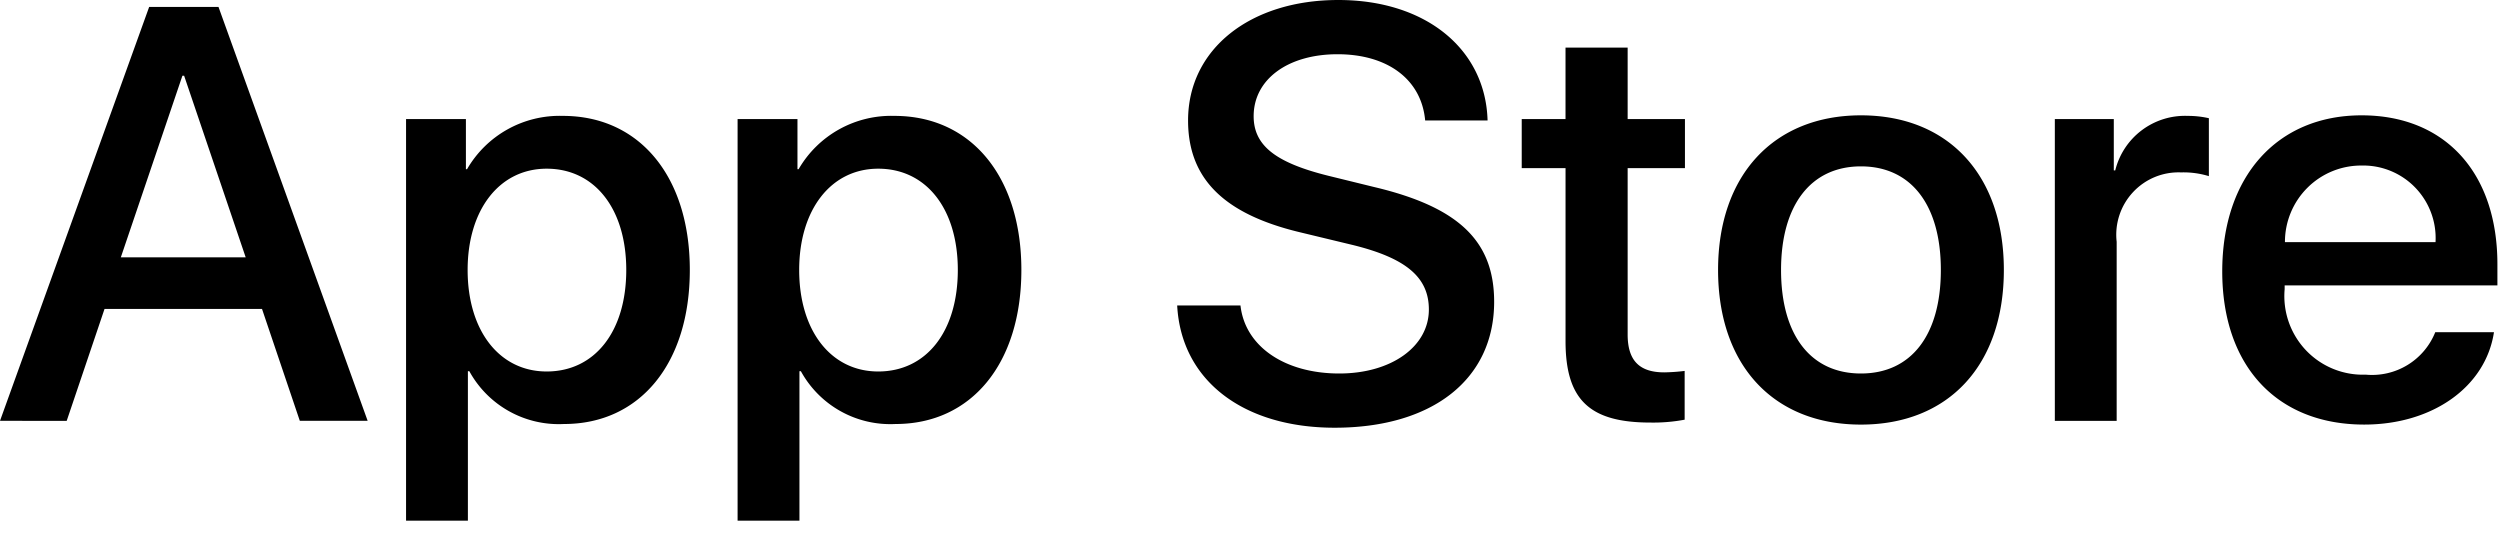 <?xml version="1.0" encoding="UTF-8"?> <svg xmlns:xlink="http://www.w3.org/1999/xlink" xmlns="http://www.w3.org/2000/svg" viewBox="0 0 135 29" width="135" height="29" fill="none"><path d="M14.149 16.684H5.644l-2.042 6.041H0L8.055.373h3.743l8.055 22.352H16.19l-2.041-6.041zm-7.624-2.788h6.742L9.943 4.09H9.85l-3.325 9.805zM37.25 14.578c0 5.064-2.706 8.318-6.789 8.318a5.507 5.507 0 01-5.118-2.852h-.077v8.072h-3.339V6.428h3.232v2.71h.061a5.775 5.775 0 015.18-2.88c4.129 0 6.85 3.27 6.85 8.32zm-3.432 0c0-3.3-1.702-5.469-4.299-5.469-2.551 0-4.267 2.215-4.267 5.469 0 3.283 1.716 5.482 4.267 5.482 2.597 0 4.299-2.153 4.299-5.482zM55.154 14.578c0 5.064-2.706 8.318-6.789 8.318a5.507 5.507 0 01-5.118-2.852h-.077v8.072h-3.34V6.428h3.233v2.71h.061a5.775 5.775 0 015.18-2.88c4.128 0 6.85 3.27 6.85 8.32zm-3.432 0c0-3.3-1.702-5.469-4.299-5.469-2.551 0-4.267 2.215-4.267 5.469 0 3.283 1.716 5.482 4.267 5.482 2.597 0 4.299-2.153 4.299-5.482zM66.986 16.497c.247 2.217 2.396 3.672 5.334 3.672 2.814 0 4.839-1.455 4.839-3.454 0-1.735-1.221-2.774-4.113-3.486l-2.892-.697c-4.096-.992-5.998-2.911-5.998-6.026C64.156 2.649 67.51 0 72.272 0c4.717 0 7.949 2.649 8.057 6.506h-3.37c-.202-2.231-2.043-3.577-4.732-3.577-2.69 0-4.53 1.362-4.53 3.345 0 1.58 1.175 2.51 4.05 3.222l2.459.604c4.578 1.085 6.478 2.927 6.478 6.197 0 4.181-3.323 6.8-8.612 6.8-4.948 0-8.289-2.557-8.504-6.6h3.418zM87.893 2.572v3.856h3.094v2.65h-3.094v8.984c0 1.395.62 2.046 1.98 2.046.367-.007.733-.032 1.098-.078v2.633a9.148 9.148 0 01-1.855.155c-3.293 0-4.577-1.24-4.577-4.4v-9.34h-2.366v-2.65h2.365V2.572h3.355zM92.776 14.578c0-5.128 3.015-8.35 7.715-8.35 4.717 0 7.717 3.222 7.717 8.35 0 5.141-2.985 8.35-7.717 8.35-4.73 0-7.715-3.209-7.715-8.35zm12.03 0c0-3.518-1.609-5.594-4.315-5.594-2.705 0-4.314 2.092-4.314 5.594 0 3.531 1.609 5.591 4.314 5.591 2.706 0 4.315-2.06 4.315-5.591zM110.961 6.428h3.184v2.774h.078a3.876 3.876 0 013.912-2.944c.385-.001.769.04 1.144.125v3.129a4.654 4.654 0 00-1.5-.202 3.357 3.357 0 00-2.6 1.072 3.37 3.37 0 00-.879 2.676v9.667h-3.339V6.428zM134.674 17.939c-.449 2.958-3.325 4.988-7.004 4.988-4.732 0-7.669-3.176-7.669-8.272 0-5.112 2.953-8.427 7.528-8.427 4.501 0 7.331 3.097 7.331 8.039v1.146h-11.489v.202a4.251 4.251 0 001.148 3.297 4.235 4.235 0 003.228 1.319 3.676 3.676 0 003.757-2.292h3.17zm-11.287-4.864h8.132a3.926 3.926 0 00-1.093-2.942 3.906 3.906 0 00-2.897-1.194 4.11 4.11 0 00-2.931 1.203 4.13 4.13 0 00-1.211 2.933z" fill="#000"></path></svg> 